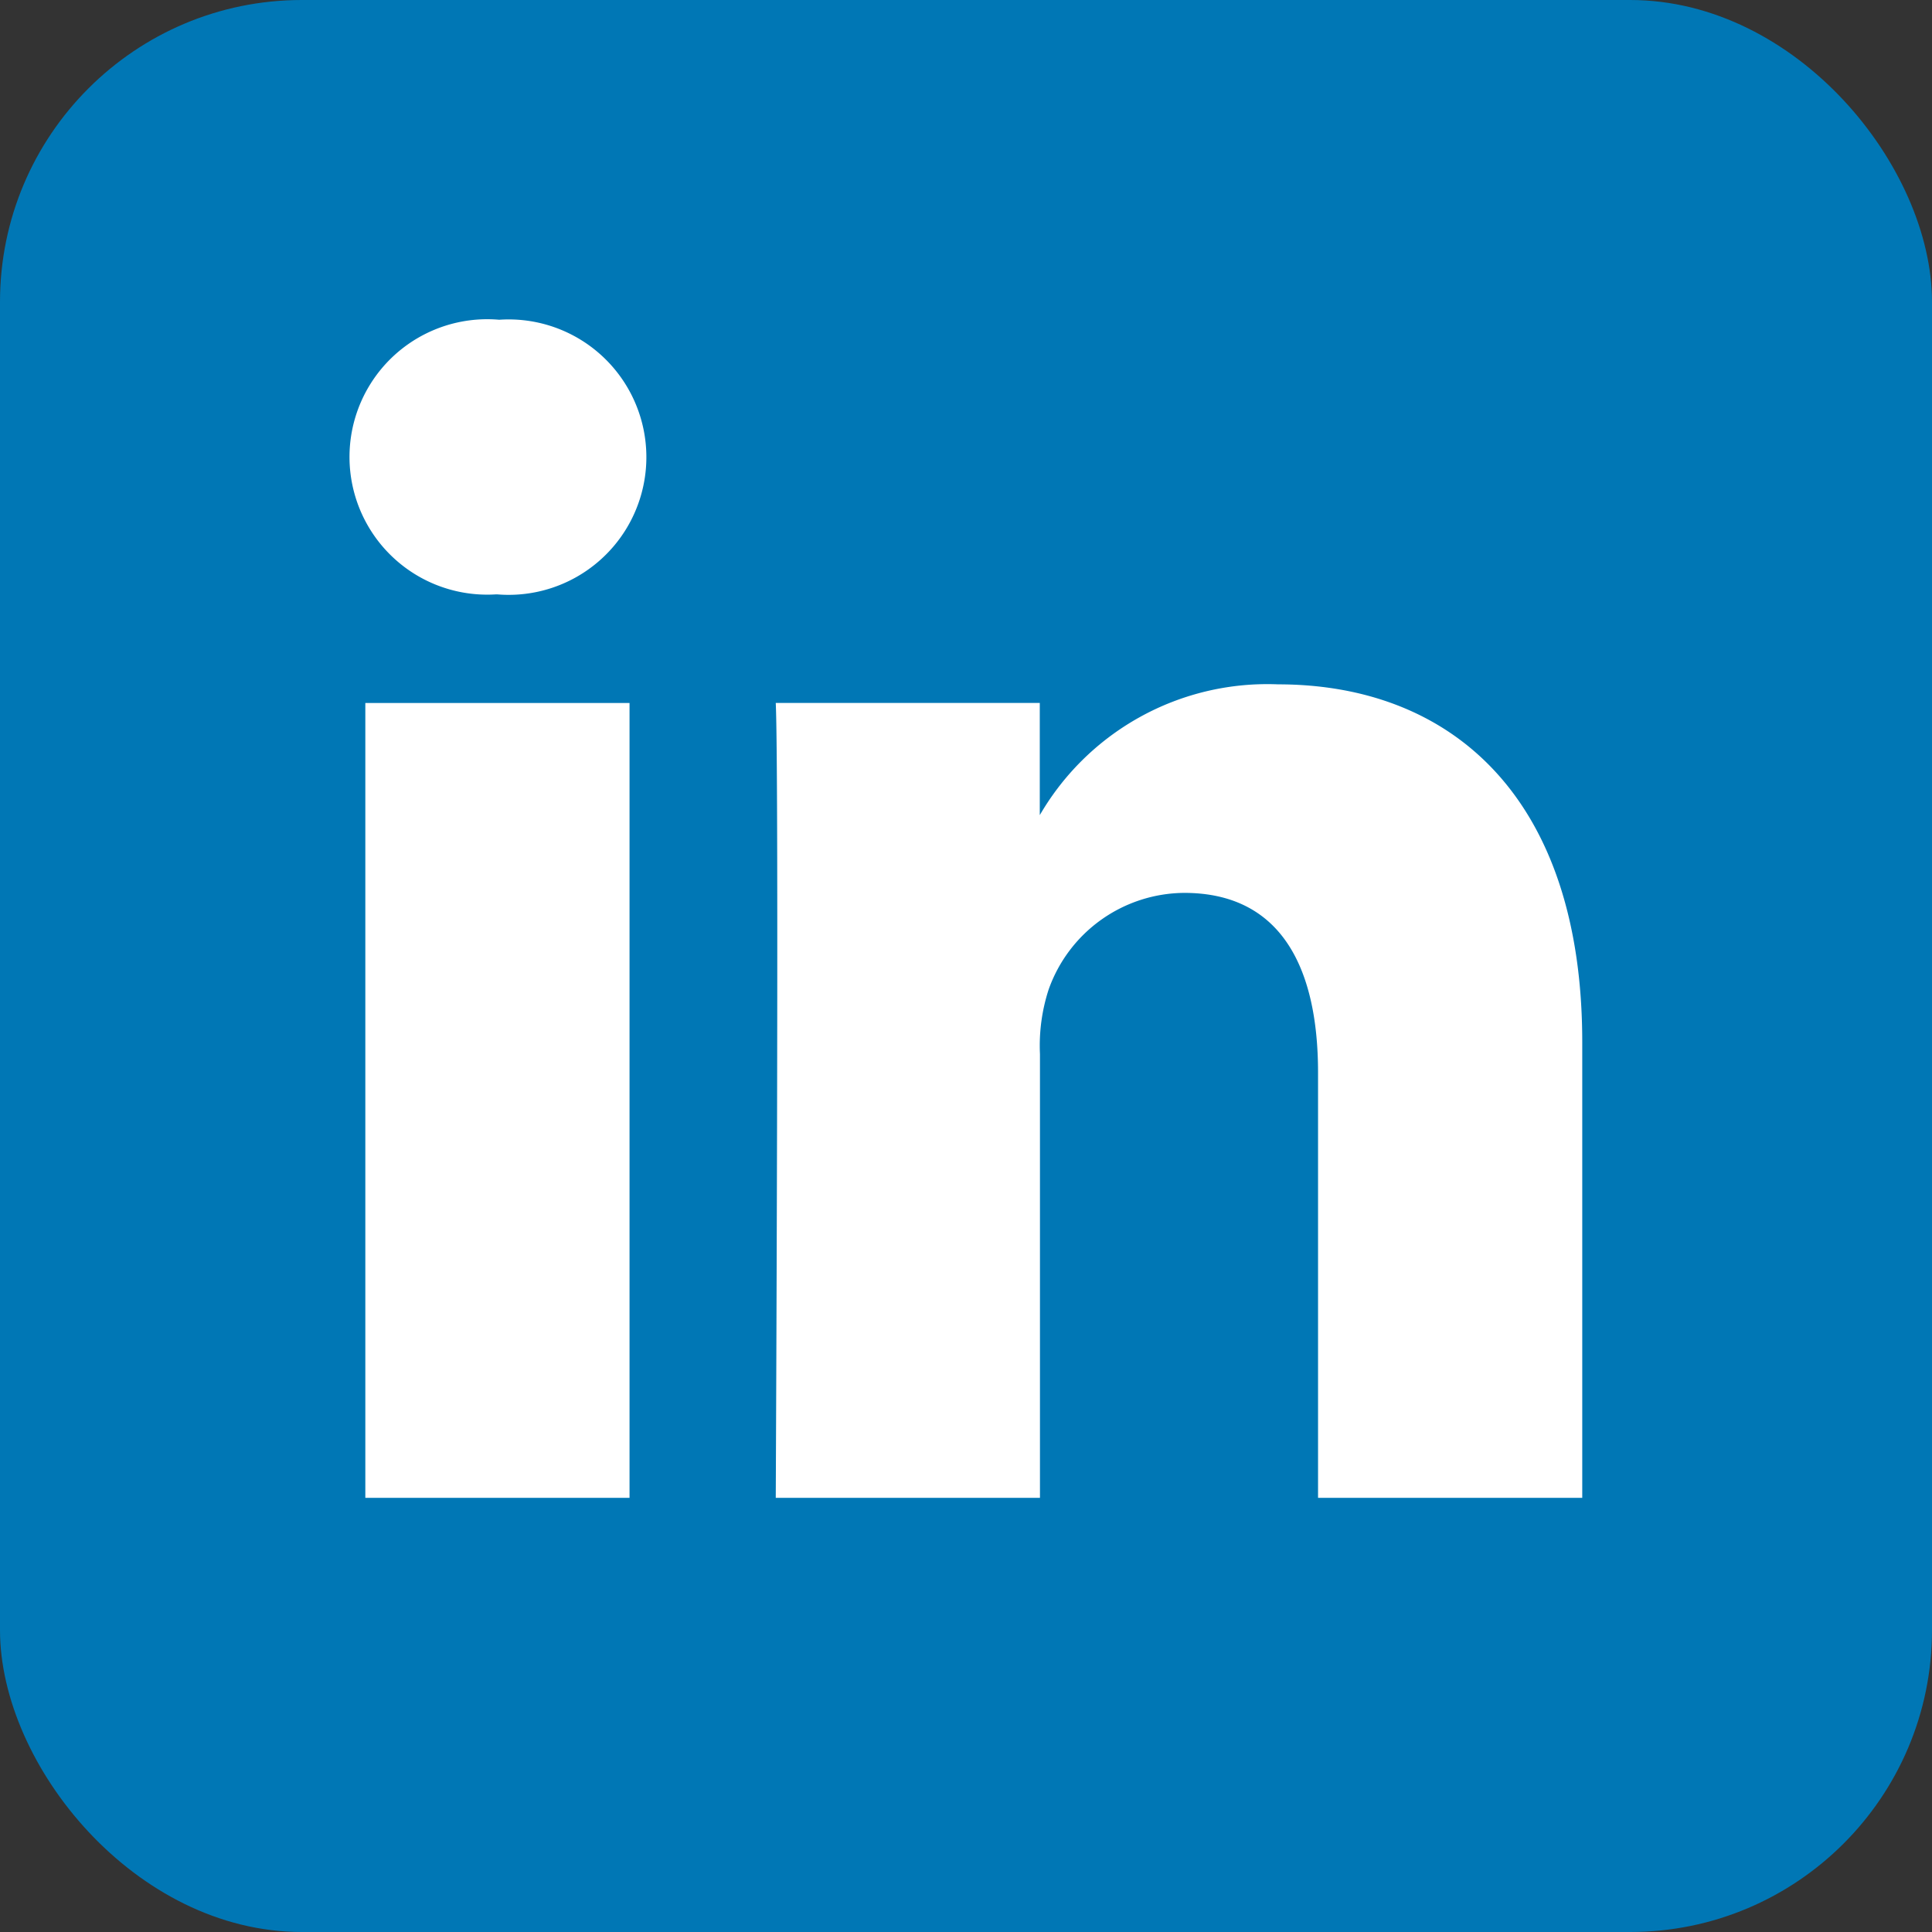 <svg xmlns="http://www.w3.org/2000/svg" width="30" height="30" viewBox="0 0 32 32">
  <rect x="0" y="0" width="32" height="32" fill="#333333" stroke="none"/>
  <g id="linkedin" transform="translate(-927 -498)">
    <rect id="Rectangle_265" data-name="Rectangle 265" width="32" height="32" rx="5" transform="translate(927 498)" fill="#0077b5"/>
    <path id="linkedin-2" data-name="linkedin" d="M4.634,19.513V6.348H.258V19.513ZM2.446,4.549A2.281,2.281,0,1,0,2.475,0a2.281,2.281,0,1,0-.057,4.549h.028ZM7.056,19.513h4.376V12.161a3,3,0,0,1,.144-1.068,2.4,2.4,0,0,1,2.245-1.6c1.583,0,2.217,1.207,2.217,2.977v7.043h4.376V11.964c0-4.044-2.159-5.925-5.038-5.925A4.358,4.358,0,0,0,11.4,8.256h.029V6.347H7.056c.057,1.235,0,13.165,0,13.165Z" transform="translate(932.793 503.296)" fill="#fff"/>
  </g>
</svg>
